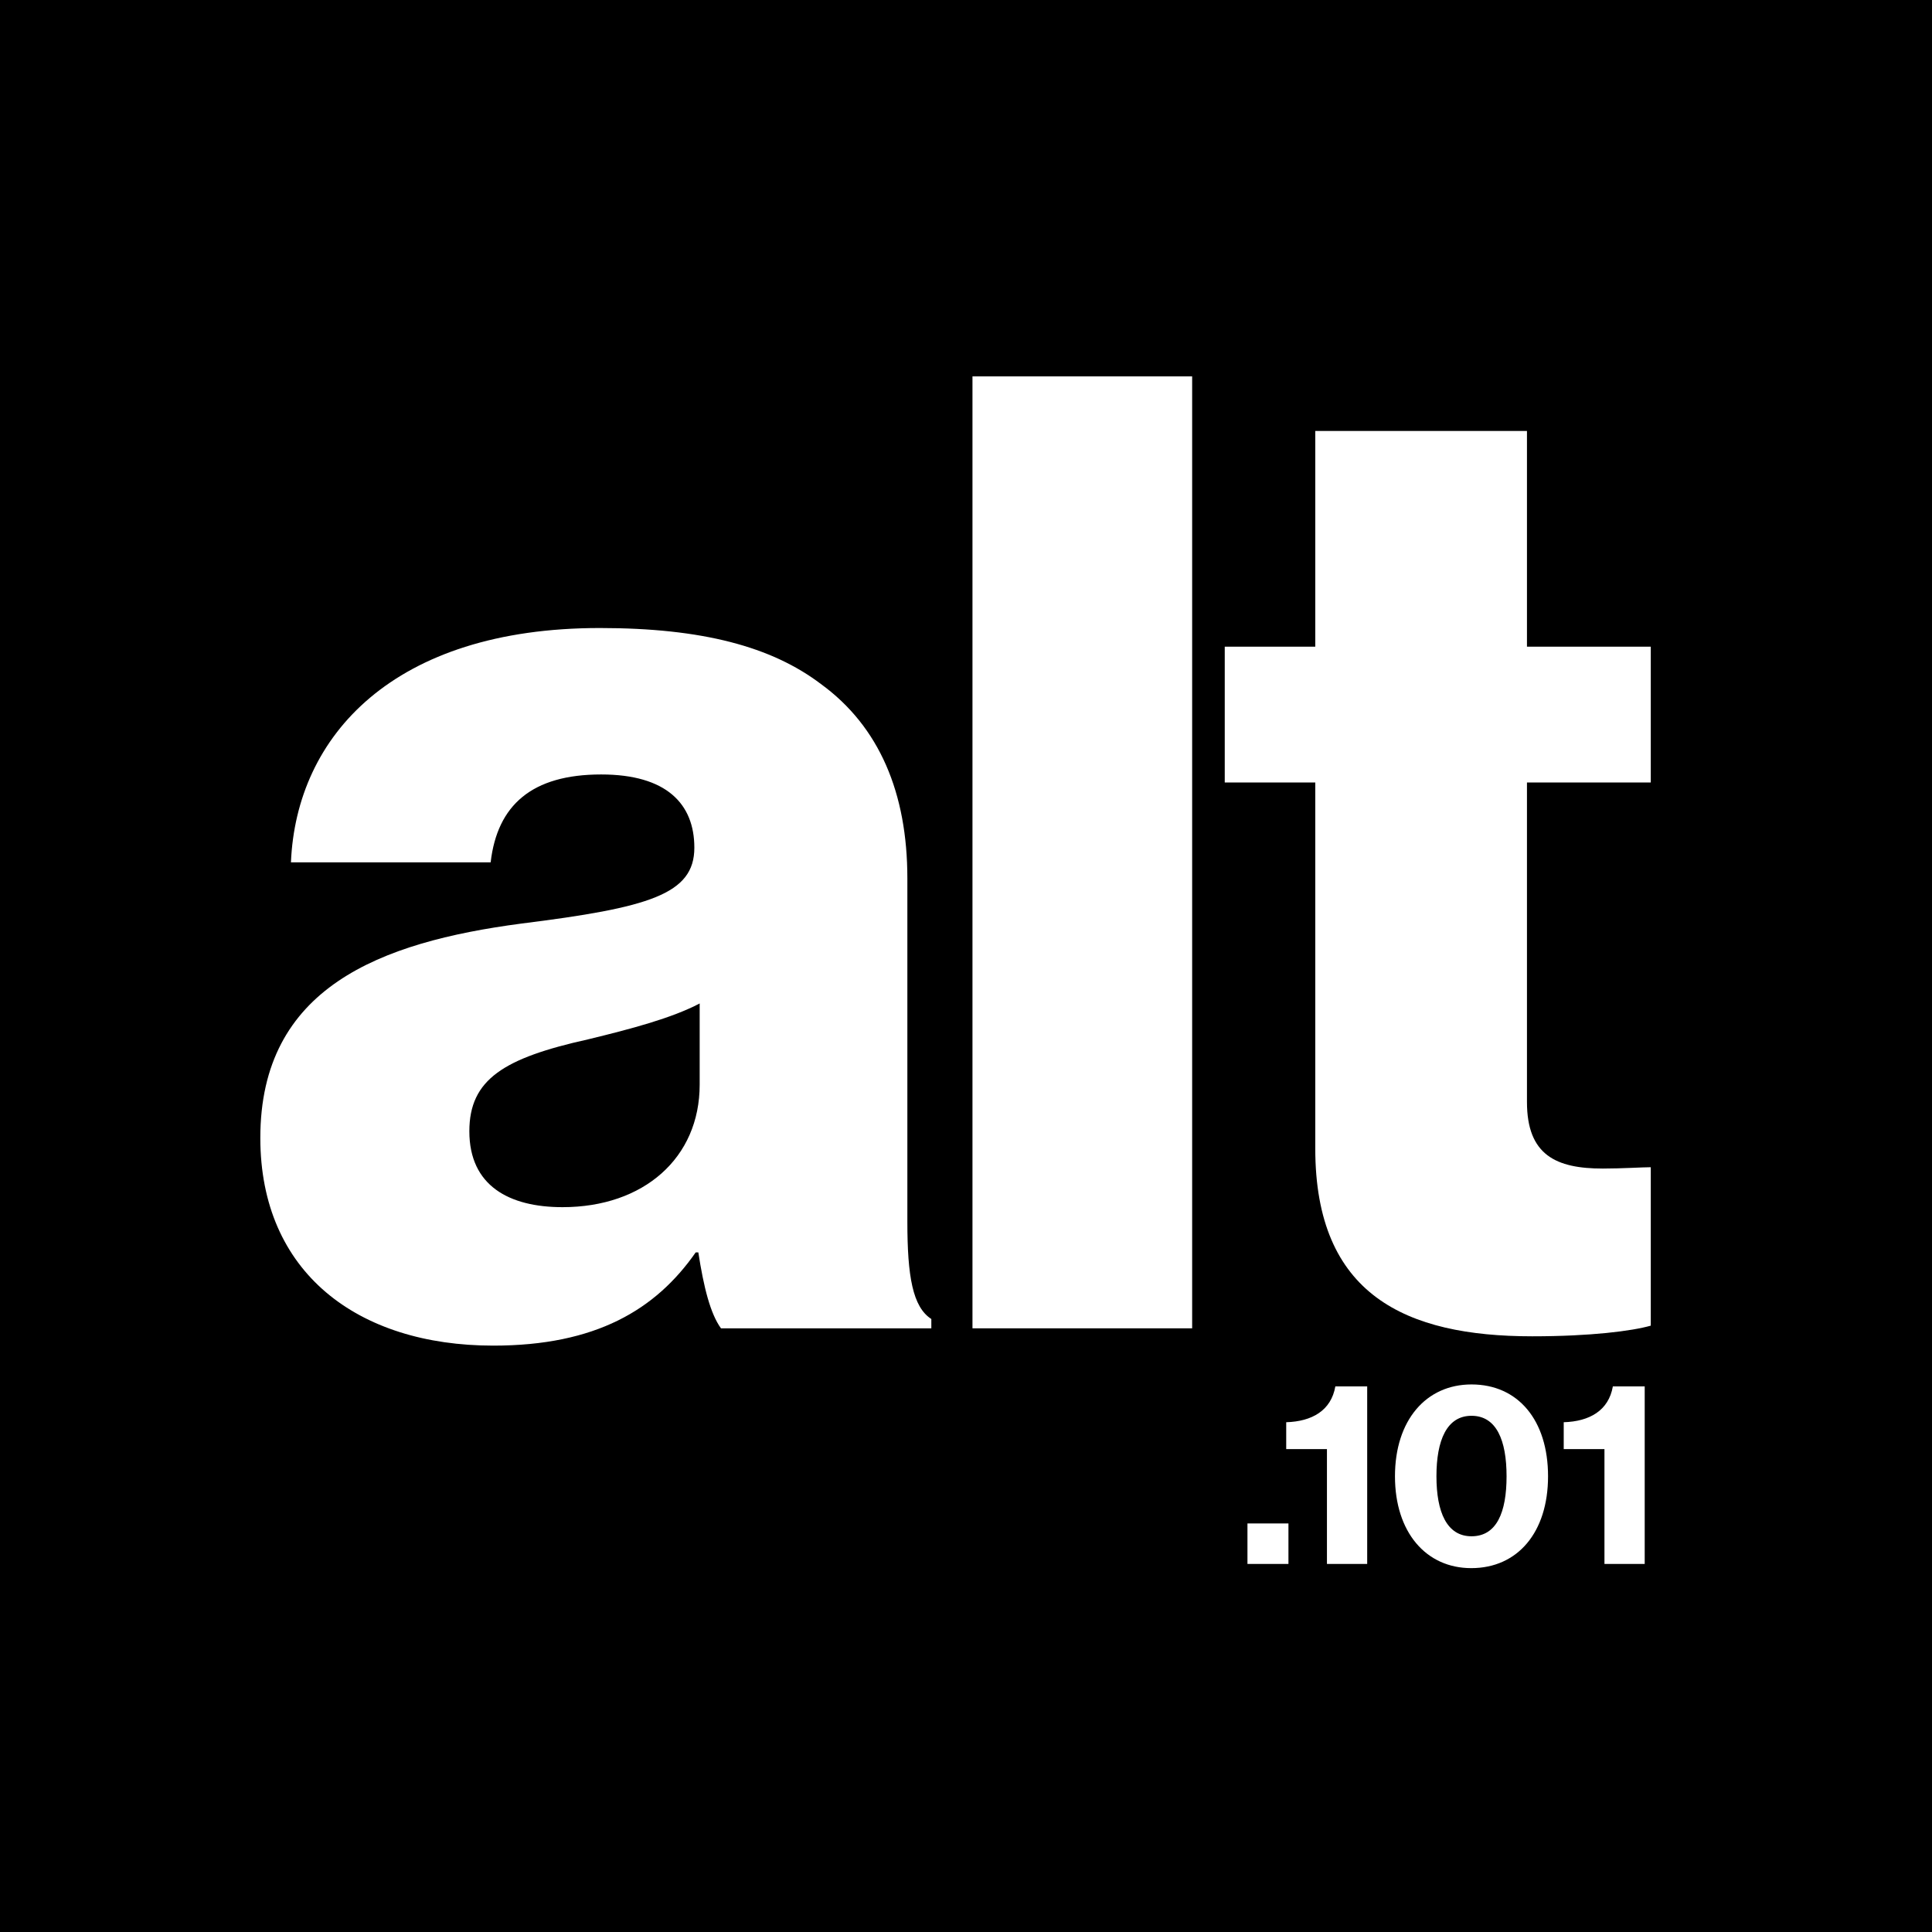 <svg width="166" height="166" viewBox="0 0 166 166" fill="none" xmlns="http://www.w3.org/2000/svg">
<rect width="166" height="166" fill="black"/>
<path d="M48.334 103.721C55.312 103.721 60.117 99.488 60.117 93.197V86.219C57.715 87.477 54.283 88.392 50.508 89.307C43.301 90.909 40.327 92.739 40.327 97.201C40.327 101.891 43.759 103.721 48.334 103.721ZM42.386 115.618C30.718 115.618 22.367 109.326 22.367 97.772C22.367 84.846 32.663 80.957 44.788 79.355C55.77 77.983 59.659 76.839 59.659 72.835C59.659 69.06 57.257 66.543 51.652 66.543C45.703 66.543 42.729 69.174 42.157 74.093H24.998C25.456 63.226 33.806 53.96 51.537 53.96C60.346 53.96 66.294 55.562 70.526 58.765C75.56 62.425 77.962 68.145 77.962 75.466V104.979C77.962 109.669 78.42 112.3 80.021 113.33V114.131H61.947C61.032 112.872 60.46 110.584 60.002 107.61H59.774C56.342 112.529 51.194 115.618 42.386 115.618Z" fill="white"/>
<path d="M83.556 114.131V32.34H102.431V114.131H83.556Z" fill="white"/>
<path d="M131.656 114.817C120.789 114.817 113.01 111.271 113.01 98.688V67.23H105.232V55.562H113.01V37.03H131.199V55.562H141.837V67.23H131.199V94.684C131.199 99.26 133.715 100.404 137.719 100.404C139.321 100.404 141.151 100.289 141.837 100.289V113.902C140.236 114.359 136.69 114.817 131.656 114.817Z" fill="white"/>
<path d="M107.183 134.375V130.896H110.705V134.375H107.183ZM114.013 134.375V124.511H110.513V122.199C112.719 122.135 114.373 121.202 114.734 119.123H117.471V134.375H114.013ZM126.412 134.736C122.53 134.736 119.858 131.66 119.858 126.844C119.858 122.029 122.53 118.953 126.434 118.953C130.422 118.953 133.01 122.008 133.01 126.844C133.01 131.66 130.401 134.736 126.412 134.736ZM126.434 131.999C128.597 131.999 129.446 129.941 129.446 126.844C129.446 123.747 128.576 121.647 126.434 121.647C124.312 121.647 123.421 123.747 123.421 126.844C123.421 129.92 124.312 131.999 126.434 131.999ZM137.857 134.375V124.511H134.357V122.199C136.563 122.135 138.218 121.202 138.578 119.123H141.315V134.375H137.857Z" fill="white"/>
</svg>
